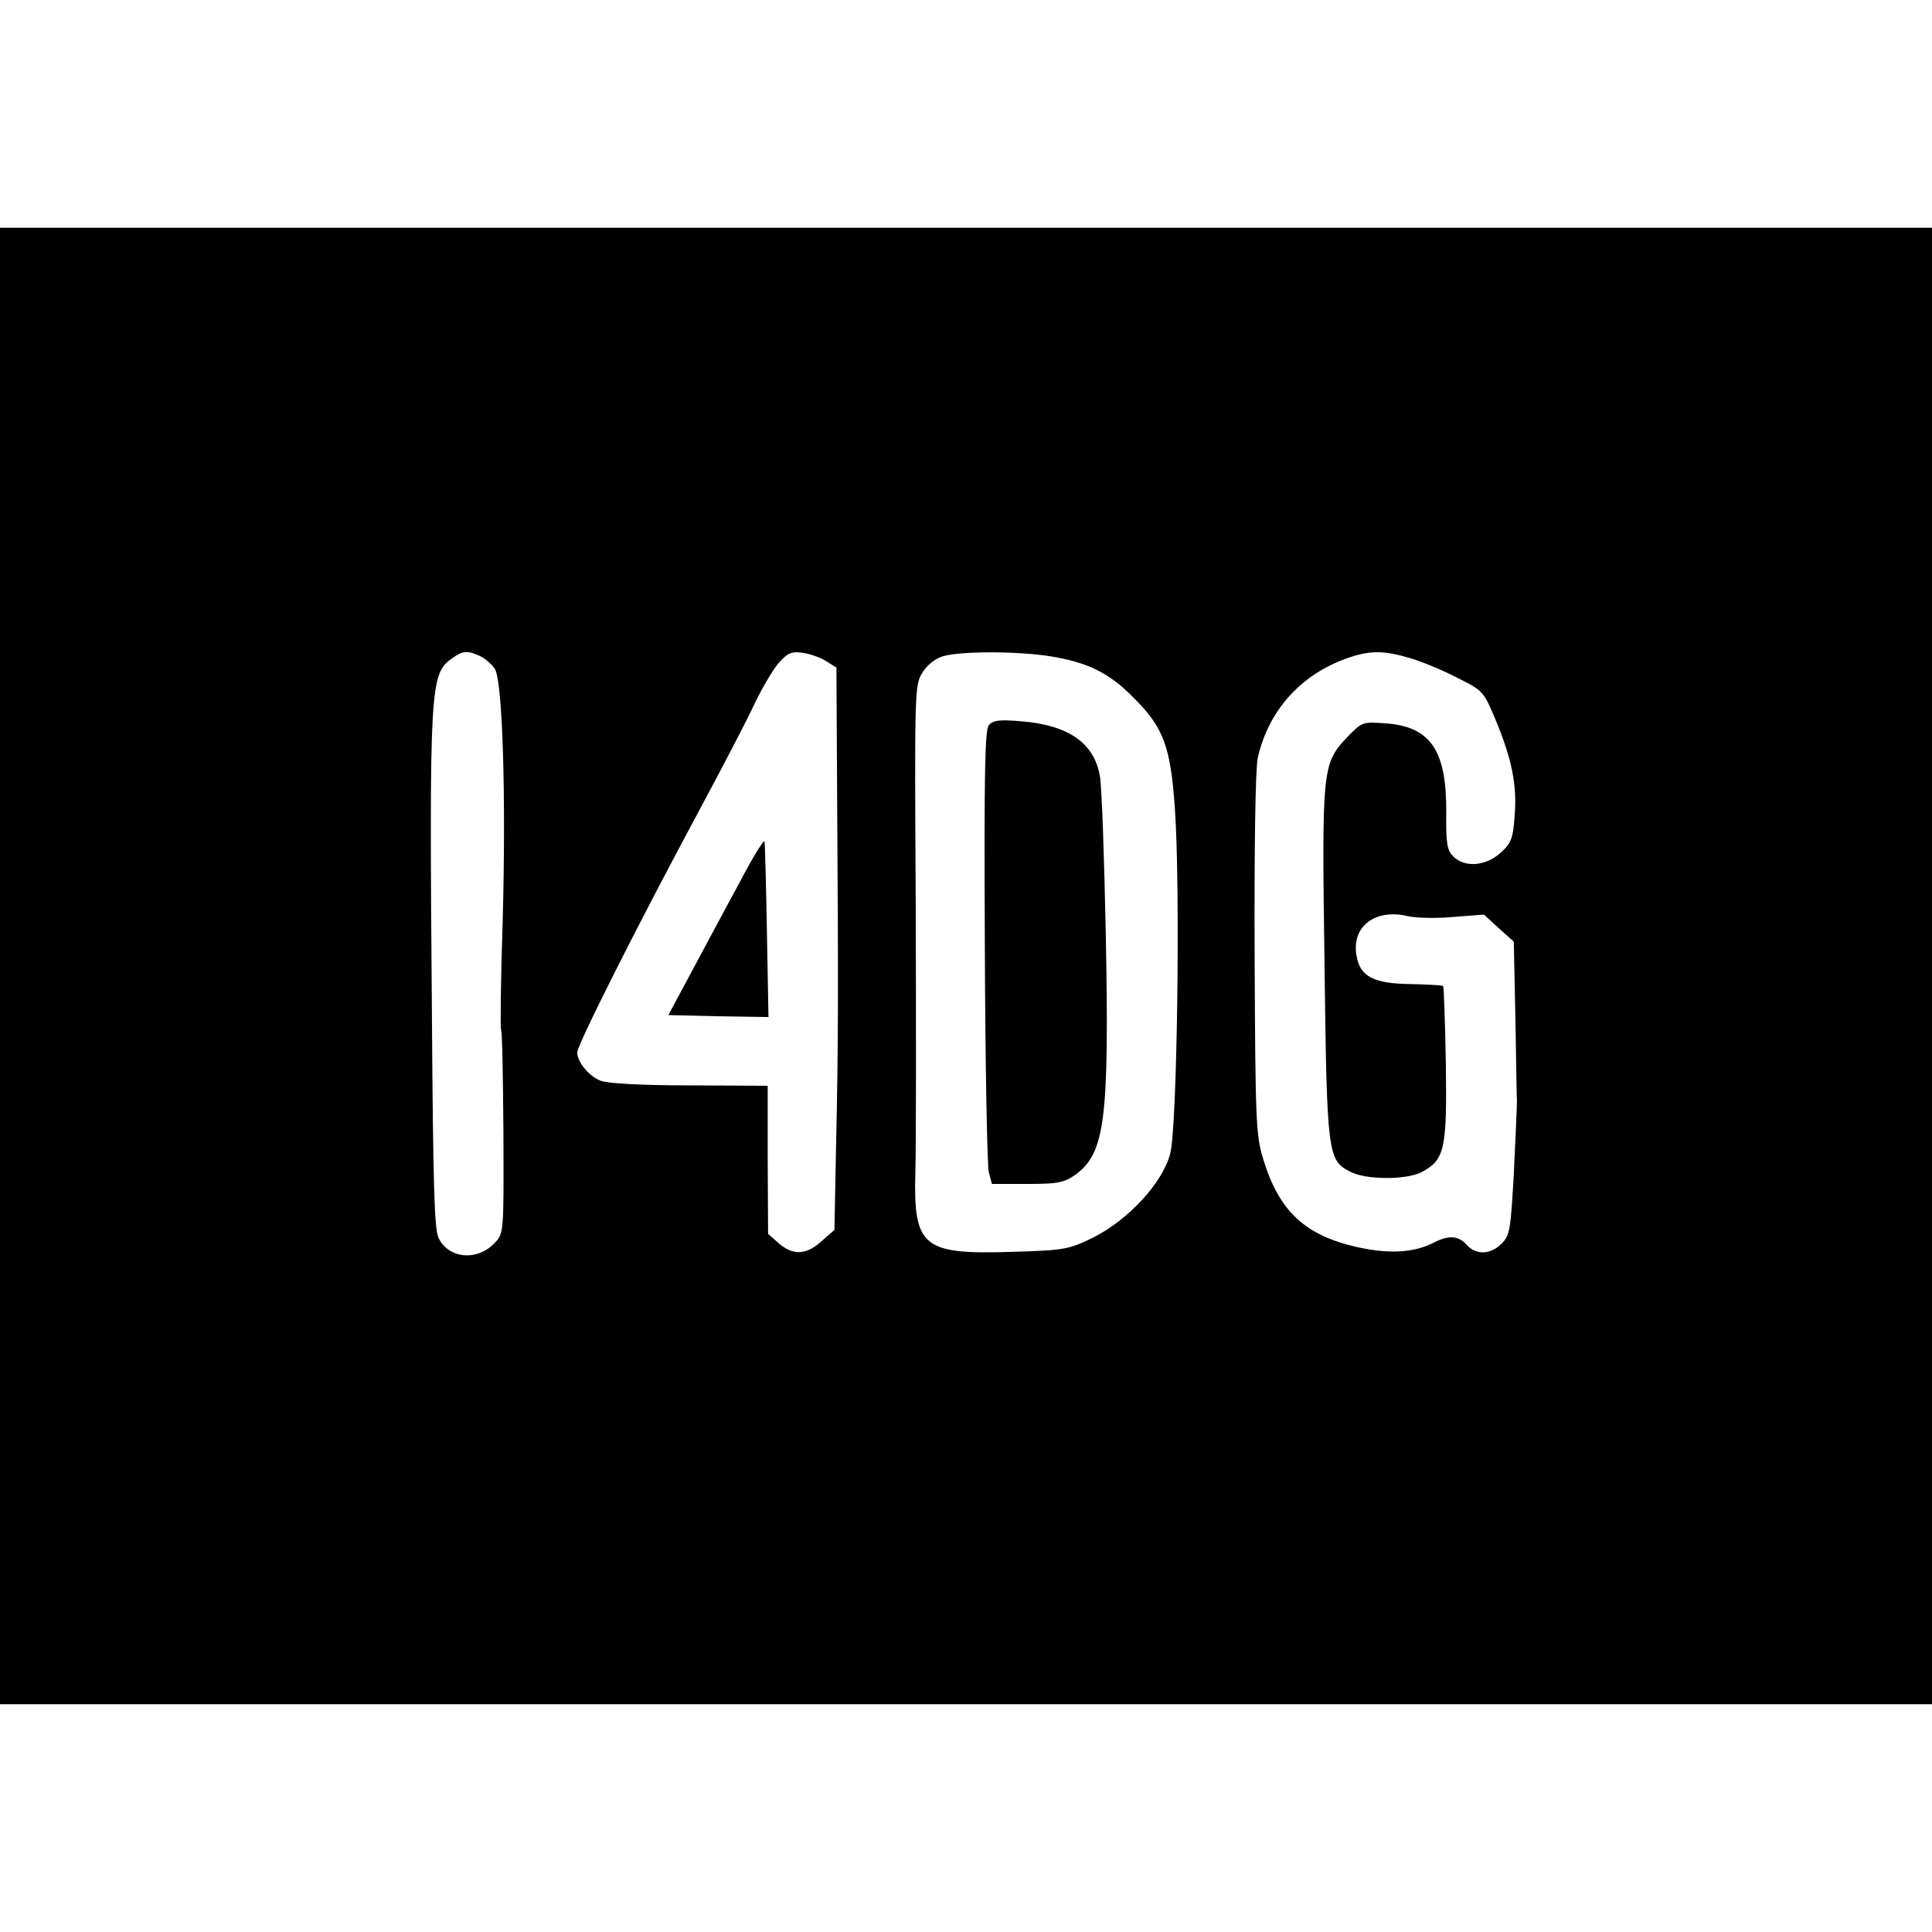 <?xml version="1.0" standalone="no"?>
<!DOCTYPE svg PUBLIC "-//W3C//DTD SVG 20010904//EN"
 "http://www.w3.org/TR/2001/REC-SVG-20010904/DTD/svg10.dtd">
<svg version="1.0" xmlns="http://www.w3.org/2000/svg"
 width="492pt" height="492pt" viewBox="0 0 492 492"
 preserveAspectRatio="xMidYMid meet">
<g transform="translate(0,492) scale(0.1,-0.1)"
fill="#000000" stroke="none">
<path d="M0 2460 l0 -1880 2460 0 2460 0 0 1880 0 1880 -2460 0 -2460 0 0
-1880z m1223 789 c12 -6 29 -20 37 -32 20 -32 29 -324 20 -647 -5 -146 -6
-268 -4 -272 3 -4 5 -122 6 -263 1 -253 1 -256 -22 -280 -44 -47 -117 -41
-143 12 -11 22 -14 134 -17 558 -7 855 -5 879 52 919 26 19 39 20 71 5z m883
-14 l24 -15 2 -363 c3 -448 3 -595 -3 -860 l-4 -209 -33 -29 c-39 -35 -72 -37
-109 -5 l-27 24 -1 188 0 189 -200 1 c-122 0 -210 5 -226 12 -30 12 -59 48
-59 72 0 19 155 327 310 615 59 110 124 234 143 276 20 41 48 88 62 103 22 24
32 28 62 23 19 -3 46 -13 59 -22z m567 14 c95 -15 151 -42 212 -104 78 -77 96
-125 107 -285 14 -199 6 -811 -12 -878 -19 -74 -107 -169 -197 -214 -62 -30
-72 -32 -207 -36 -226 -7 -250 12 -245 202 2 61 2 365 1 676 -3 551 -3 566 17
597 12 20 33 36 53 42 46 13 186 13 271 0z m918 -5 c30 -9 84 -31 120 -50 66
-33 67 -34 98 -108 41 -99 55 -166 48 -245 -4 -57 -9 -69 -36 -93 -38 -34 -91
-38 -120 -9 -16 16 -19 33 -18 113 1 157 -40 218 -155 226 -58 4 -59 4 -97
-35 -64 -68 -65 -79 -58 -578 6 -486 8 -500 66 -529 39 -21 143 -21 181 -1 59
31 65 58 62 275 -2 107 -5 197 -7 199 -2 2 -39 4 -82 5 -94 1 -129 19 -138 70
-15 75 45 123 130 103 22 -5 75 -6 117 -2 l77 6 38 -35 38 -34 4 -189 c2 -103
3 -201 4 -218 0 -16 -4 -100 -8 -185 -8 -142 -10 -156 -31 -177 -28 -28 -65
-30 -89 -3 -22 24 -46 25 -85 5 -49 -25 -112 -29 -193 -11 -134 30 -200 92
-240 224 -19 62 -20 98 -22 522 -1 272 2 473 8 500 27 120 109 212 228 254 57
20 93 20 160 0z"/>
<path d="M1883 2672 c-35 -64 -89 -166 -122 -227 l-59 -110 127 -3 128 -2 -4
217 c-2 120 -5 224 -6 230 -1 7 -30 -40 -64 -105z"/>
<path d="M2518 3073 c-10 -13 -12 -125 -10 -562 1 -300 6 -559 10 -576 l8 -30
90 0 c77 0 93 3 122 23 76 55 87 140 78 612 -4 195 -10 376 -15 403 -14 84
-79 130 -198 140 -58 5 -74 3 -85 -10z"/>
</g>
</svg>
